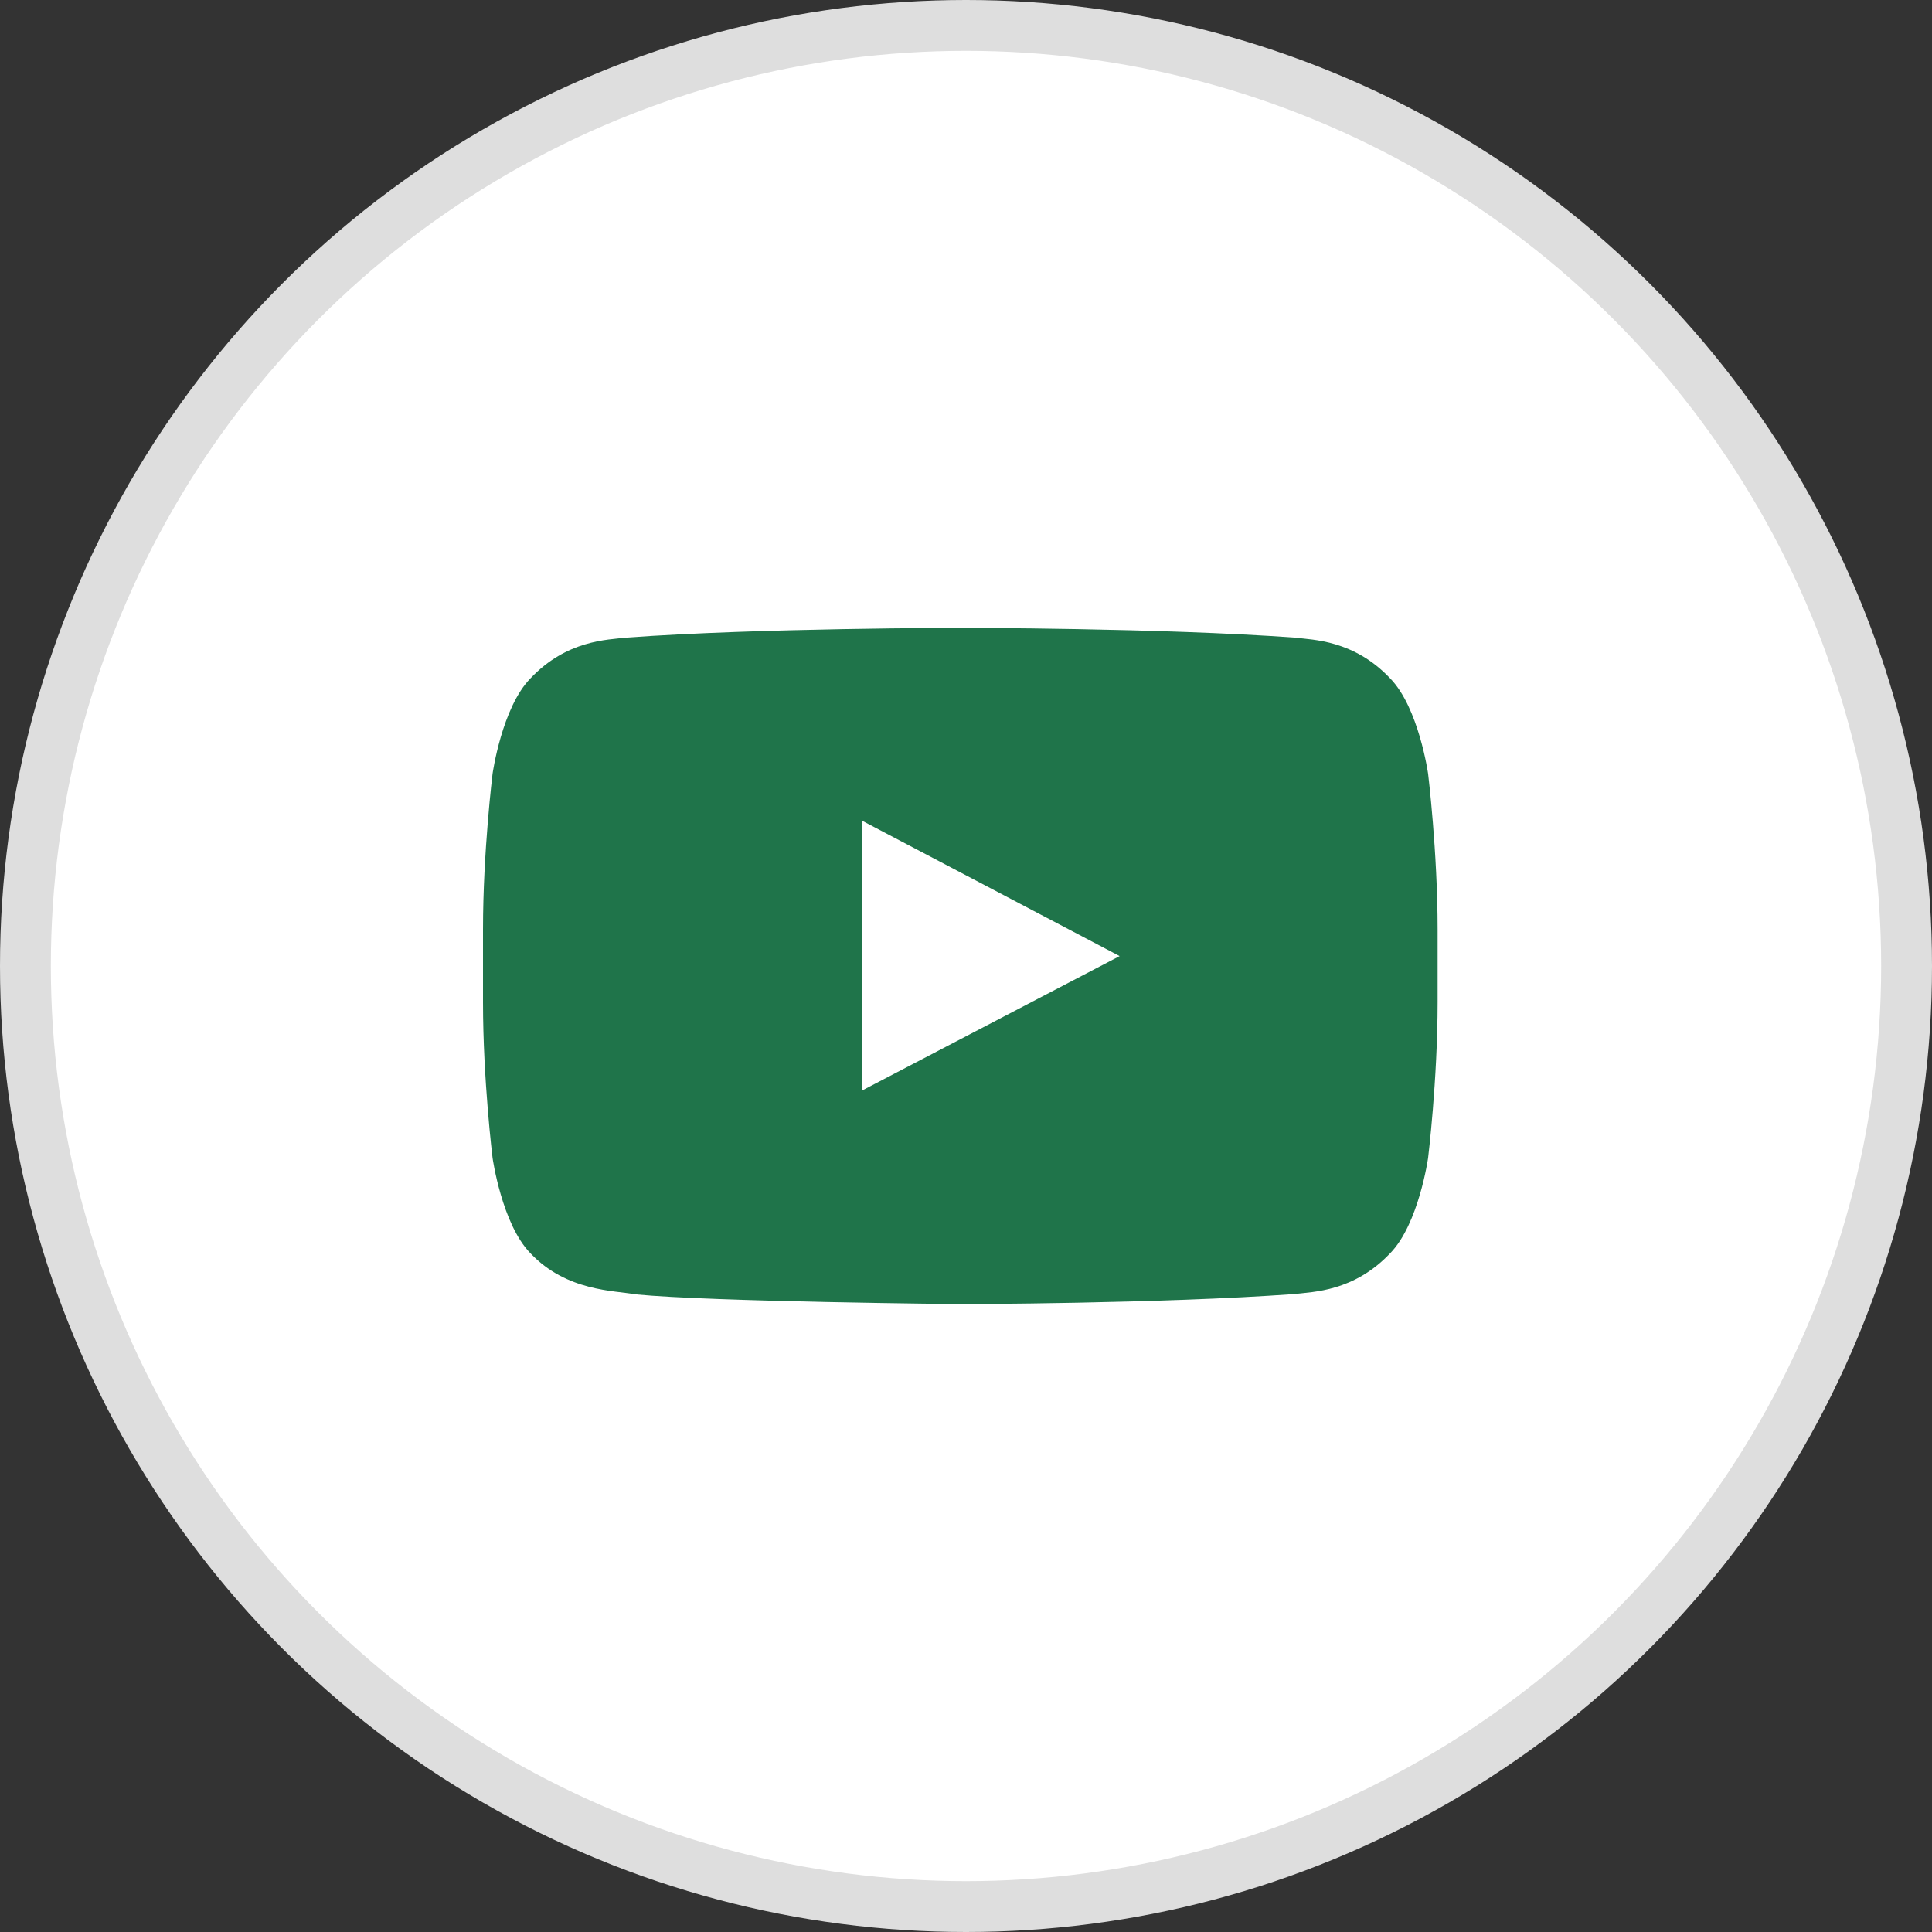 <svg width="38" height="38" viewBox="0 0 38 38" fill="none" xmlns="http://www.w3.org/2000/svg">
<rect x="0" y="0" width="38" height="38" fill="#333333" stroke="none"/>
<circle cx="19" cy="19" r="18.5" fill="white" stroke="#DEDEDE"/>
<path fill-rule="evenodd" clip-rule="evenodd" d="M16.95 21.452L16.949 16.139L22.022 18.805L16.95 21.452ZM28.089 15.219C28.089 15.219 27.905 13.916 27.342 13.342C26.628 12.588 25.828 12.585 25.461 12.541C22.834 12.35 18.892 12.35 18.892 12.35H18.884C18.884 12.35 14.943 12.35 12.315 12.541C11.948 12.585 11.148 12.588 10.434 13.342C9.871 13.916 9.688 15.219 9.688 15.219C9.688 15.219 9.5 16.749 9.5 18.279V19.714C9.5 21.244 9.688 22.774 9.688 22.774C9.688 22.774 9.871 24.077 10.434 24.651C11.148 25.404 12.086 25.381 12.504 25.459C14.006 25.605 18.888 25.65 18.888 25.65C18.888 25.65 22.834 25.644 25.461 25.452C25.828 25.408 26.628 25.404 27.342 24.651C27.905 24.077 28.089 22.774 28.089 22.774C28.089 22.774 28.276 21.244 28.276 19.714V18.279C28.276 16.749 28.089 15.219 28.089 15.219Z" fill="#1f744a"/>
</svg>
